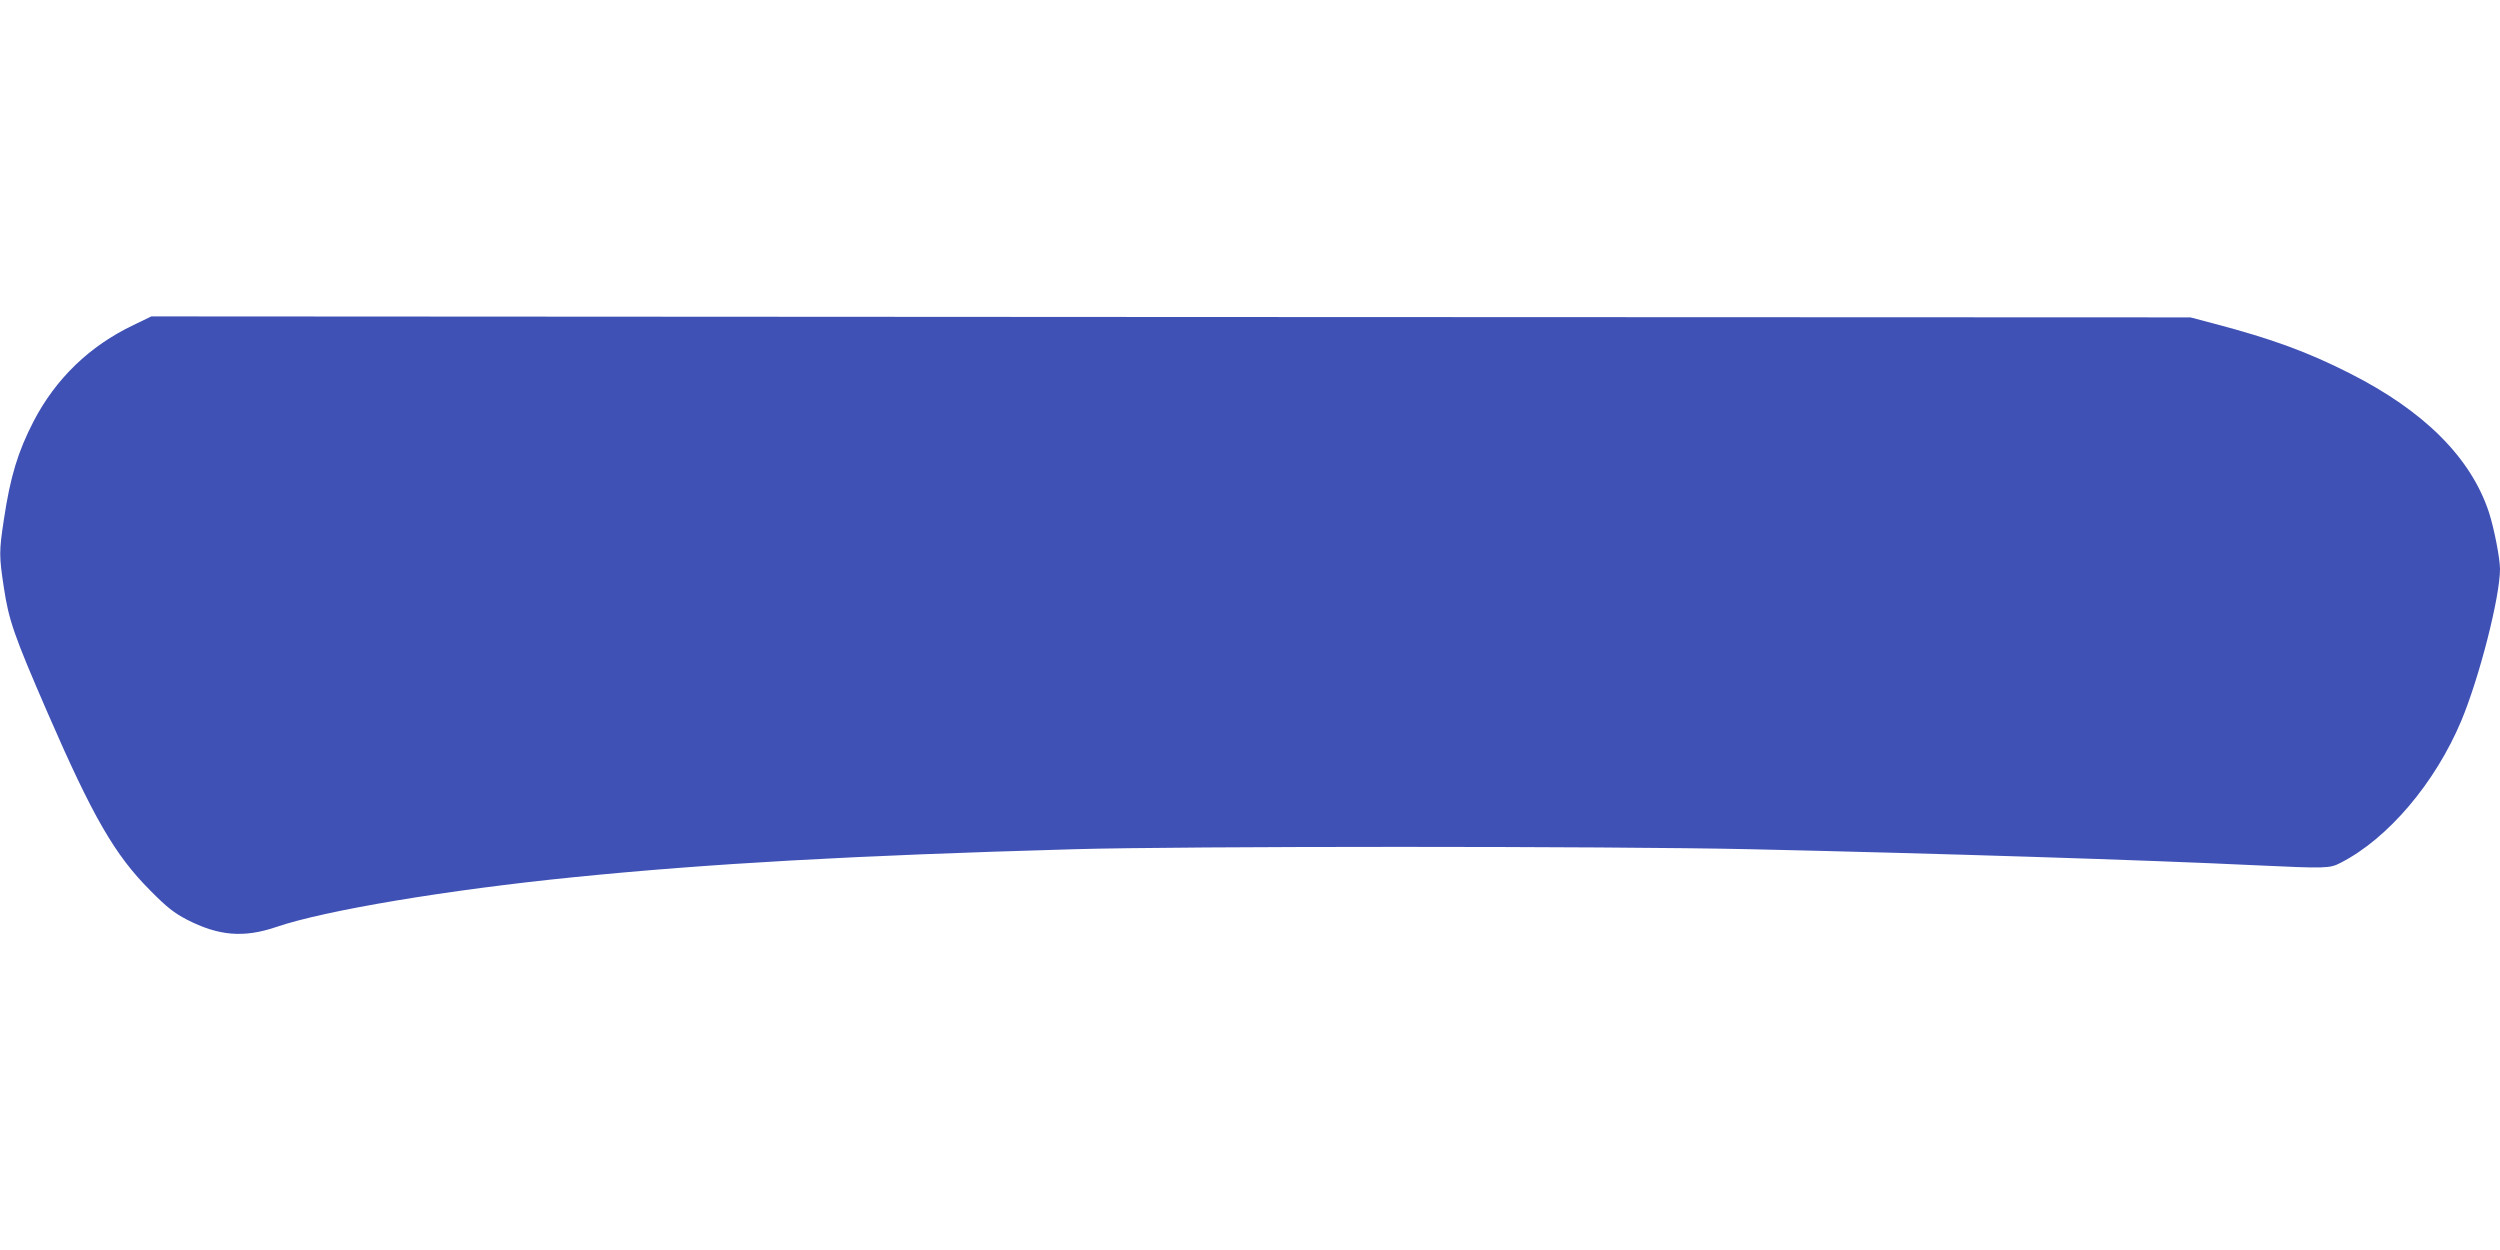 <?xml version="1.0" standalone="no"?>
<!DOCTYPE svg PUBLIC "-//W3C//DTD SVG 20010904//EN"
 "http://www.w3.org/TR/2001/REC-SVG-20010904/DTD/svg10.dtd">
<svg version="1.0" xmlns="http://www.w3.org/2000/svg"
 width="1280pt" height="640pt" viewBox="0 0 1280 640"
 preserveAspectRatio="xMidYMid meet">
<g transform="translate(0,640) scale(0.1,-0.1)"
fill="#3f51b5" stroke="none">
<path d="M684 4736 c-225 -107 -398 -274 -512 -493 -80 -155 -119 -282 -152
-502 -25 -165 -25 -187 0 -351 25 -166 52 -244 223 -638 233 -536 345 -730
527 -912 84 -85 121 -114 186 -148 163 -84 292 -95 459 -38 249 85 876 190
1525 255 687 69 1426 111 2560 143 560 16 2730 16 3460 0 942 -21 2024 -55
2585 -82 366 -17 383 -17 440 13 242 124 483 408 617 727 93 223 198 634 198
777 0 53 -30 207 -56 288 -92 281 -332 521 -714 714 -215 109 -398 176 -690
253 l-125 33 -5220 2 -5220 3 -91 -44z"/>
</g>
</svg>
